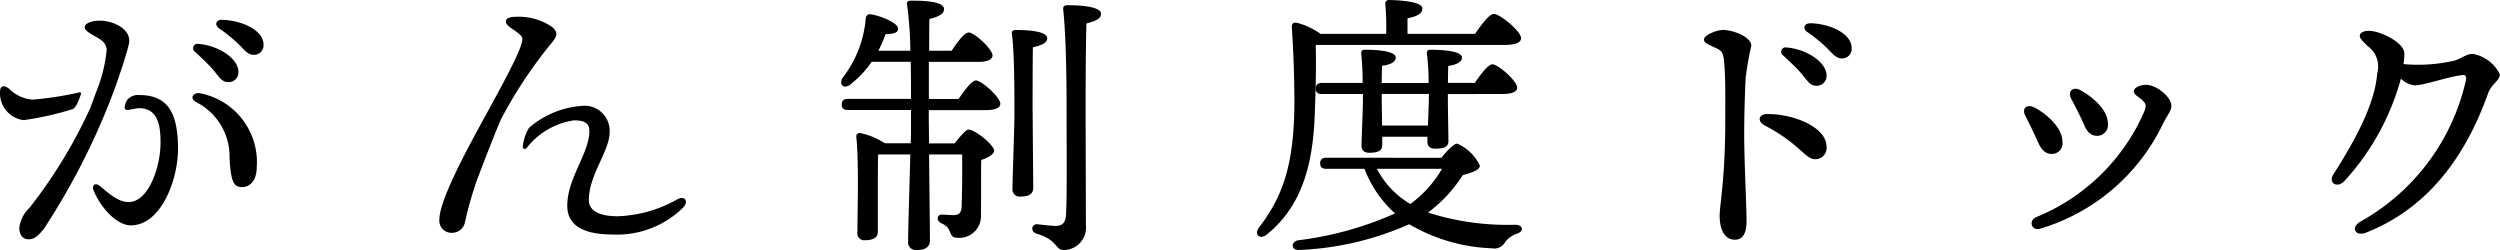 <svg xmlns="http://www.w3.org/2000/svg" width="147" height="14.7" viewBox="0 0 147 14.7"><path d="M557.74,373.819c.4.464.522.754.92.754a.575.575,0,0,0,.591-.558c0-.014,0-.028,0-.042,0-.806-1.215-1.56-2.344-1.646a.261.261,0,0,0-.316.188.256.256,0,0,0,.108.276C557.045,373.118,557.445,373.479,557.74,373.819Zm-.764,1.406c-.4-.052-.608.309-.226.516a3.578,3.578,0,0,1,1.979,3.274c.069,1.406.243,1.731.731,1.731.5,0,.868-.428.868-1.166a4.126,4.126,0,0,0-3.353-4.356Zm1.3-4.32c-.33,0-.452.291-.174.5a8.765,8.765,0,0,1,1.285,1.063c.33.361.5.5.764.5a.555.555,0,0,0,.576-.529.617.617,0,0,0,0-.071c0-.875-1.338-1.44-2.449-1.457Zm16.4,5.876a26.7,26.7,0,0,1,2.886-4.385c.5-.567.47-.754.139-1.063a3.506,3.506,0,0,0-2.188-.6c-.555,0-.712.291-.313.6.295.223.747.464.747.7,0,.6-1.233,2.794-2.517,5.143-.764,1.406-2.361,4.354-2.361,5.451a.71.71,0,0,0,.712.806.776.776,0,0,0,.783-.583,21.31,21.31,0,0,1,.694-2.468s.4-1.062.707-1.843S574.633,376.868,574.679,376.781Zm25.172-1.218v-2.182h2.936c.478,0,.808-.13.808-.375,0-.375-1.072-1.352-1.4-1.352-.248,0-.676.57-1.006,1.075h-1.319c0-.8,0-1.5.017-1.872.511-.114.857-.294.857-.57,0-.407-.857-.505-1.963-.505-.149,0-.248.081-.214.228a20.676,20.676,0,0,1,.195,2.719h-1.88c.181-.358.313-.686.429-.98.5,0,.759-.1.726-.343-.016-.309-1.006-.735-1.583-.815a.244.244,0,0,0-.314.228,6.566,6.566,0,0,1-1.385,3.534c-.2.407.132.652.5.343a6.1,6.1,0,0,0,1.237-1.319h2.292c.017.766.017,1.531.017,2.182h-3.711c-.215,0-.363.081-.363.326,0,.26.149.326.363.326h3.711v1.026c0,.211,0,.539-.017.931H597.26a4.184,4.184,0,0,0-1.451-.6.2.2,0,0,0-.229.161.21.21,0,0,0,0,.051c.165,1.5.066,4.543.066,5.635a.4.4,0,0,0,.343.454.435.435,0,0,0,.1,0c.5,0,.759-.163.759-.5v-2.476c0-.325,0-1.628.016-2.068h1.894c-.05,1.873-.132,4.576-.132,5.13a.453.453,0,0,0,.411.491.464.464,0,0,0,.1,0c.546,0,.775-.212.775-.57,0-.49-.034-3.094-.05-5.049h1.946v1.189c0,.619-.017,1.384-.033,1.905-.033.343-.149.472-.5.472-.149,0-.546-.032-.66-.032-.313,0-.347.374-.016.521.709.294.313.847.973.847a1.272,1.272,0,0,0,1.338-1.2,1.216,1.216,0,0,0,0-.152c.017-1.123,0-2.378.017-3.225.379-.13.759-.326.759-.554,0-.31-1.105-1.238-1.517-1.238-.132,0-.528.456-.808.815h-1.5l-.017-1.319v-.637h3.364c.528,0,.843-.13.843-.375,0-.375-1.1-1.368-1.435-1.368-.248,0-.676.588-1.023,1.091Zm6.1.8c0-.49,0-3.111.016-3.844.512-.1.843-.26.843-.521,0-.407-1.022-.49-1.863-.49-.149,0-.248.081-.214.228.165,1.123.149,4.169.149,4.723,0,.8-.115,3.876-.115,4.4a.418.418,0,0,0,.478.441c.478,0,.744-.147.744-.505C605.984,380.3,605.952,377.095,605.952,376.362Zm2.128-6.318c-.248,0-.347.065-.33.245.2,1.823.2,4.967.2,6.171,0,1.71.033,4.739-.033,5.9-.032.521-.231.668-.645.668-.264-.016-.627-.049-1.039-.1-.347-.017-.429.423-.05.554,1.286.375,1.056.961,1.616.961a1.316,1.316,0,0,0,1.286-1.466c0-3.876-.05-9.055.033-11.856.577-.147.858-.294.858-.57,0-.374-.989-.5-1.9-.5Zm25.638,2.342c.66,0,.957-.163.957-.392,0-.423-1.254-1.433-1.6-1.433-.264,0-.744.637-1.105,1.172h-3.974v-.91c.511-.114.874-.245.874-.588,0-.441-1.665-.49-1.946-.49a.206.206,0,0,0-.233.175.2.2,0,0,0,0,.07,14.376,14.376,0,0,1,.05,1.743h-3.859a4.361,4.361,0,0,0-1.385-.652c-.214-.032-.33.049-.3.31.1,1.482.149,3.094.149,4.495-.033,3.485-.645,5.358-2.078,7.231-.33.424.082.749.462.407,2.358-1.889,2.738-4.8,2.82-7.231.05-1.433.082-2.606.05-3.909Zm-4.469,3.226c0,.277-.033.945-.05,1.514h-2.7c0-.554-.016-1.123-.016-1.319v-.539h2.771Zm4.337-.343c.561,0,.858-.13.858-.375,0-.392-1.121-1.368-1.451-1.368-.264,0-.694.588-1.039,1.091H630.37c0-.407.016-.815.016-.993.511-.081.808-.244.808-.5,0-.392-1.2-.456-1.847-.456-.149,0-.231.065-.215.228a12.806,12.806,0,0,1,.1,1.726h-2.757c0-.423.016-.833.016-1.01.512-.065.808-.228.808-.49,0-.392-1.2-.456-1.814-.456-.149,0-.248.081-.214.228a16.7,16.7,0,0,1,.082,1.726h-2.391c-.214,0-.363.081-.363.326,0,.261.149.326.363.326h2.408v.441c0,.49-.083,2.264-.083,2.59,0,.294.182.423.461.423.462,0,.759-.1.759-.441v-.5h2.655v.294c0,.277.182.407.462.407.461,0,.775-.081.775-.441,0-.325-.033-1.938-.033-2.345v-.424Zm-3.562,4.4a6.721,6.721,0,0,1-1.861,2.068,5.1,5.1,0,0,1-1.965-2.068Zm-6.8-.651c-.214,0-.363.081-.363.325,0,.261.149.326.363.326h2.243a6.672,6.672,0,0,0,1.8,2.622,19.816,19.816,0,0,1-5.7,1.58c-.446.081-.429.619.082.57a17.672,17.672,0,0,0,6.448-1.514,10.3,10.3,0,0,0,4.864,1.416.732.732,0,0,0,.794-.392,1.457,1.457,0,0,1,.694-.472c.412-.147.347-.521-.132-.521a15.329,15.329,0,0,1-5.116-.716,8.248,8.248,0,0,0,2.044-2.2c.478-.13,1.006-.294,1.006-.554a2.593,2.593,0,0,0-1.336-1.3c-.2,0-.645.472-.924.833Zm23.3-7.51c-.365,0-1.094.309-1.094.549,0,.223.209.274.712.516.313.155.418.223.47.789.087.96.069,1.869.069,3.5,0,3.377-.33,4.92-.33,5.571,0,.891.347,1.406.888,1.406.434,0,.694-.309.694-1.114,0-.789-.139-3.548-.139-5.074,0-1.063.035-2.314.087-3.343a18.955,18.955,0,0,1,.33-1.869C648.215,371.917,647.156,371.505,646.531,371.505Zm2.43,5.589c2.066,1.063,2.43,2.006,2.986,2.006a.661.661,0,0,0,.694-.754c0-1.08-1.823-1.9-3.472-1.9C648.614,376.442,648.562,376.888,648.961,377.094Zm2.707-5.983c-.33,0-.452.291-.174.5a8.771,8.771,0,0,1,1.285,1.063c.33.361.5.5.764.5a.555.555,0,0,0,.576-.529.631.631,0,0,0,0-.071C654.117,371.693,652.78,371.128,651.668,371.111Zm-1.371,1.423a.261.261,0,0,0-.316.188.256.256,0,0,0,.108.276c.347.326.747.686,1.044,1.031.4.464.522.754.92.754a.575.575,0,0,0,.591-.558c0-.014,0-.028,0-.042,0-.807-1.216-1.564-2.344-1.649Zm17.254,2.5c-.434-.223-.747.086-.522.516.226.412.556,1.063.747,1.508.191.464.434.67.783.67a.638.638,0,0,0,.632-.644.55.55,0,0,0-.006-.077c0-.841-.955-1.613-1.633-1.972Zm3.16.069c0,.206.278.326.486.516.226.206.261.326.139.652a11.751,11.751,0,0,1-6.37,6.238c-.47.223-.261.806.209.686a11.7,11.7,0,0,0,7.221-6.12c.295-.6.522-.806.522-1.114,0-.516-.868-1.234-1.493-1.234-.348,0-.713.171-.713.377Zm-5.849.96c-.452-.24-.764.069-.522.5.209.412.556,1.114.747,1.56.209.464.452.67.8.67a.623.623,0,0,0,.632-.613.568.568,0,0,0-.006-.09C666.51,377.231,665.538,376.425,664.861,376.065Zm25.767-3.154c-.4,0-.764.361-1.215.428a9.5,9.5,0,0,1-2.847.172,4.026,4.026,0,0,0,.052-.619c0-.652-1.424-1.337-2.083-1.337-.33,0-.538.12-.538.291,0,.155.122.274.452.6a1.462,1.462,0,0,1,.574,1.594c-.139,1.8-1.25,3.874-2.586,5.966-.3.464.191.825.626.412a14.53,14.53,0,0,0,3.35-6.051,1.389,1.389,0,0,0,.8.394c.574,0,1.805-.464,2.76-.6.226-.035.313.035.261.309a12.7,12.7,0,0,1-6.161,8.28c-.642.343-.365.928.295.67,3.993-1.577,6.024-4.988,7.169-8.177.209-.583.694-.754.694-1.132A2.2,2.2,0,0,0,690.628,372.912Z" transform="translate(-545.231 -369.744)"/><path d="M538.068,379.879a20.575,20.575,0,0,1-2.694.413,2.217,2.217,0,0,1-1.4-.652c-.31-.228-.521-.163-.521.212a1.591,1.591,0,0,0,1.385,1.645,17.7,17.7,0,0,0,2.832-.632c.161-.04.224-.174.312-.317A4.395,4.395,0,0,0,538.2,380C538.236,379.9,538.208,379.828,538.068,379.879Z" transform="translate(-533.452 -374.433)"/><path d="M546.542,380.535c.114.054.511-.082.77-.092,1.108,0,1.271.994,1.271,2.02,0,1.5-.735,3.5-1.874,3.5-.686,0-1.32-.652-1.694-.945-.31-.245-.472,0-.375.245.375.945,1.32,2.069,2.2,2.069,1.743,0,2.77-2.623,2.77-4.5,0-2.184-.65-3.161-2.279-3.161a.832.832,0,0,0-.72.3S546.361,380.423,546.542,380.535Z" transform="translate(-539.143 -374.082)"/><path d="M592.6,383.443a4.312,4.312,0,0,1,2.787-1.623c.554,0,.9.13.9.619,0,1.32-1.3,2.77-1.3,4.4,0,1.369,1.32,1.694,2.688,1.694a5.542,5.542,0,0,0,4.153-1.612c.294-.342.083-.7-.374-.456a7.613,7.613,0,0,1-3.487.994c-1.434,0-1.711-.539-1.711-.945,0-1.5,1.222-2.884,1.222-3.992a1.475,1.475,0,0,0-1.678-1.548,5.3,5.3,0,0,0-3.063,1.287,2.647,2.647,0,0,0-.361,1.065C592.339,383.487,592.488,383.555,592.6,383.443Z" transform="translate(-561.632 -374.743)"/><path d="M539.934,377.376a29.062,29.062,0,0,1-3.568,5.856,1.941,1.941,0,0,0-.6,1.174c0,.363.163.675.539.675.326,0,.539-.156.912-.623a41.049,41.049,0,0,0,3.845-7.41l.344-.9c.326-.935.652-1.9.8-2.539.2-.864-.882-1.382-1.711-1.382-.472,0-.882.156-.882.38,0,.138.081.26.717.6.359.208.57.4.57.76a8.542,8.542,0,0,1-.588,2.384Z" transform="translate(-534.631 -371.012)"/></svg>